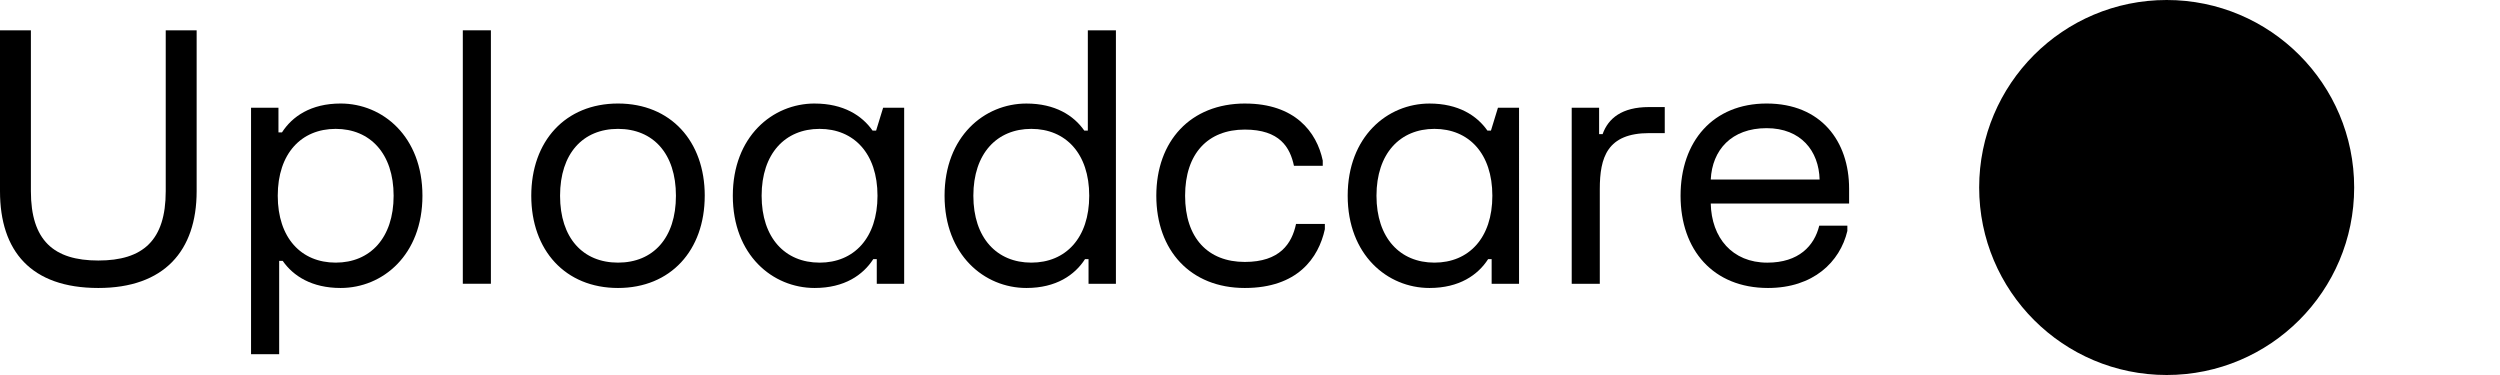 <svg xmlns="http://www.w3.org/2000/svg" viewBox="0 -1 120 18" class="flex flex-col">
  <!-- Text logo -->
  <g transform="translate(0,0)">
    <path fill="currentColor" d="M1.483 8.177V.455H0v7.722c0 2.872 1.483 4.646 4.72 4.646 3.151 0 4.719-1.774 4.719-4.646V.455H7.955v7.722c0 2.365-1.095 3.328-3.236 3.328s-3.236-.963-3.236-3.328"/>
    <path fill="currentColor" fill-rule="evenodd" d="M13.366 5.355V4.172H12.05V16h1.35v-4.478h.17c.505.727 1.398 1.301 2.78 1.301 2.023 0 3.927-1.588 3.927-4.427s-1.904-4.427-3.927-4.427c-1.433 0-2.326.625-2.815 1.386h-.168zm5.528 3.041c0 2.028-1.13 3.21-2.78 3.21-1.653 0-2.782-1.182-2.782-3.21s1.13-3.21 2.781-3.21 2.781 1.183 2.781 3.21" clip-rule="evenodd"/>
    <path fill="currentColor" d="M23.563.455V12.62h-1.348V.455z"/>
    <path fill="currentColor" fill-rule="evenodd" d="M33.828 8.396c0-2.619-1.635-4.427-4.164-4.427s-4.163 1.808-4.163 4.427c0 2.62 1.635 4.427 4.163 4.427s4.163-1.808 4.163-4.427zm-1.383 0c0 2.028-1.095 3.21-2.78 3.21-1.686 0-2.782-1.182-2.782-3.21s1.096-3.21 2.781-3.21 2.781 1.183 2.781 3.21m6.658-4.426c1.382 0 2.275.574 2.781 1.3h.169l.337-1.098h1.01v8.449h-1.315v-1.183h-.168c-.489.76-1.382 1.385-2.815 1.385-2.023 0-3.927-1.588-3.927-4.427s1.904-4.427 3.927-4.427zm.236 7.637c1.652 0 2.781-1.183 2.781-3.21s-1.13-3.211-2.781-3.211-2.781 1.183-2.781 3.21 1.13 3.21 2.781 3.21zM52.047 5.27c-.505-.726-1.398-1.3-2.78-1.3-2.023 0-3.928 1.588-3.928 4.426s1.905 4.427 3.928 4.427c1.432 0 2.325-.625 2.814-1.385h.169v1.183h1.314V.455h-1.348V5.27zm.236 3.126c0 2.028-1.129 3.21-2.78 3.21-1.652 0-2.782-1.182-2.782-3.21s1.13-3.21 2.781-3.21 2.781 1.183 2.781 3.21" clip-rule="evenodd"/>
    <path fill="currentColor" d="M59.767 3.97c2.393 0 3.438 1.368 3.725 2.737v.253H62.11c-.186-.879-.674-1.74-2.36-1.74-1.77 0-2.865 1.149-2.865 3.176s1.095 3.177 2.865 3.177c1.686 0 2.259-.879 2.46-1.825h1.383v.254c-.303 1.385-1.315 2.821-3.843 2.821-2.612 0-4.247-1.808-4.247-4.427s1.635-4.427 4.264-4.427z"/>
    <path fill="currentColor" fill-rule="evenodd" d="M71.397 5.27c-.506-.726-1.4-1.3-2.781-1.3-2.023 0-3.927 1.588-3.927 4.426s1.904 4.427 3.927 4.427c1.432 0 2.326-.625 2.814-1.385h.169v1.183h1.315V4.17h-1.012l-.337 1.1zm.236 3.126c0 2.028-1.13 3.21-2.781 3.21s-2.781-1.182-2.781-3.21 1.129-3.21 2.78-3.21c1.652 0 2.782 1.183 2.782 3.21" clip-rule="evenodd"/>
    <path fill="currentColor" d="M76.757 4.172v1.267h.168c.27-.76.927-1.3 2.225-1.3h.758v1.25h-.741c-2.023 0-2.377 1.165-2.377 2.686v4.546h-1.348V4.172z"/>
    <path fill="currentColor" fill-rule="evenodd" d="M88.757 8.058c0-2.28-1.348-4.089-3.96-4.089-2.563 0-4.13 1.808-4.13 4.427 0 2.602 1.567 4.427 4.197 4.427 2.174 0 3.455-1.25 3.809-2.737v-.253h-1.349c-.236.963-.977 1.774-2.494 1.774-1.686 0-2.68-1.2-2.714-2.839h6.641zm-3.96-2.906c1.651 0 2.51 1.098 2.544 2.467h-5.225c.068-1.42.995-2.467 2.68-2.467z" clip-rule="evenodd"/>
  </g>

  <!-- Circle logo -->
  <g transform="translate(95,-1)">
  
    <circle cx="9" cy="9" r="9" fill="url(#gradient)"/>
    <defs>
      <radialGradient id="gradient" cx="0" cy="0" r="1" gradientTransform="rotate(149.216 9.368 7.42)scale(17.585 20.249)" gradientUnits="userSpaceOnUse">
        <stop stop-color="currentColor"/>
        <stop offset="1" stop-color="currentColor"/>
      </radialGradient>
    </defs>
  </g>
</svg>